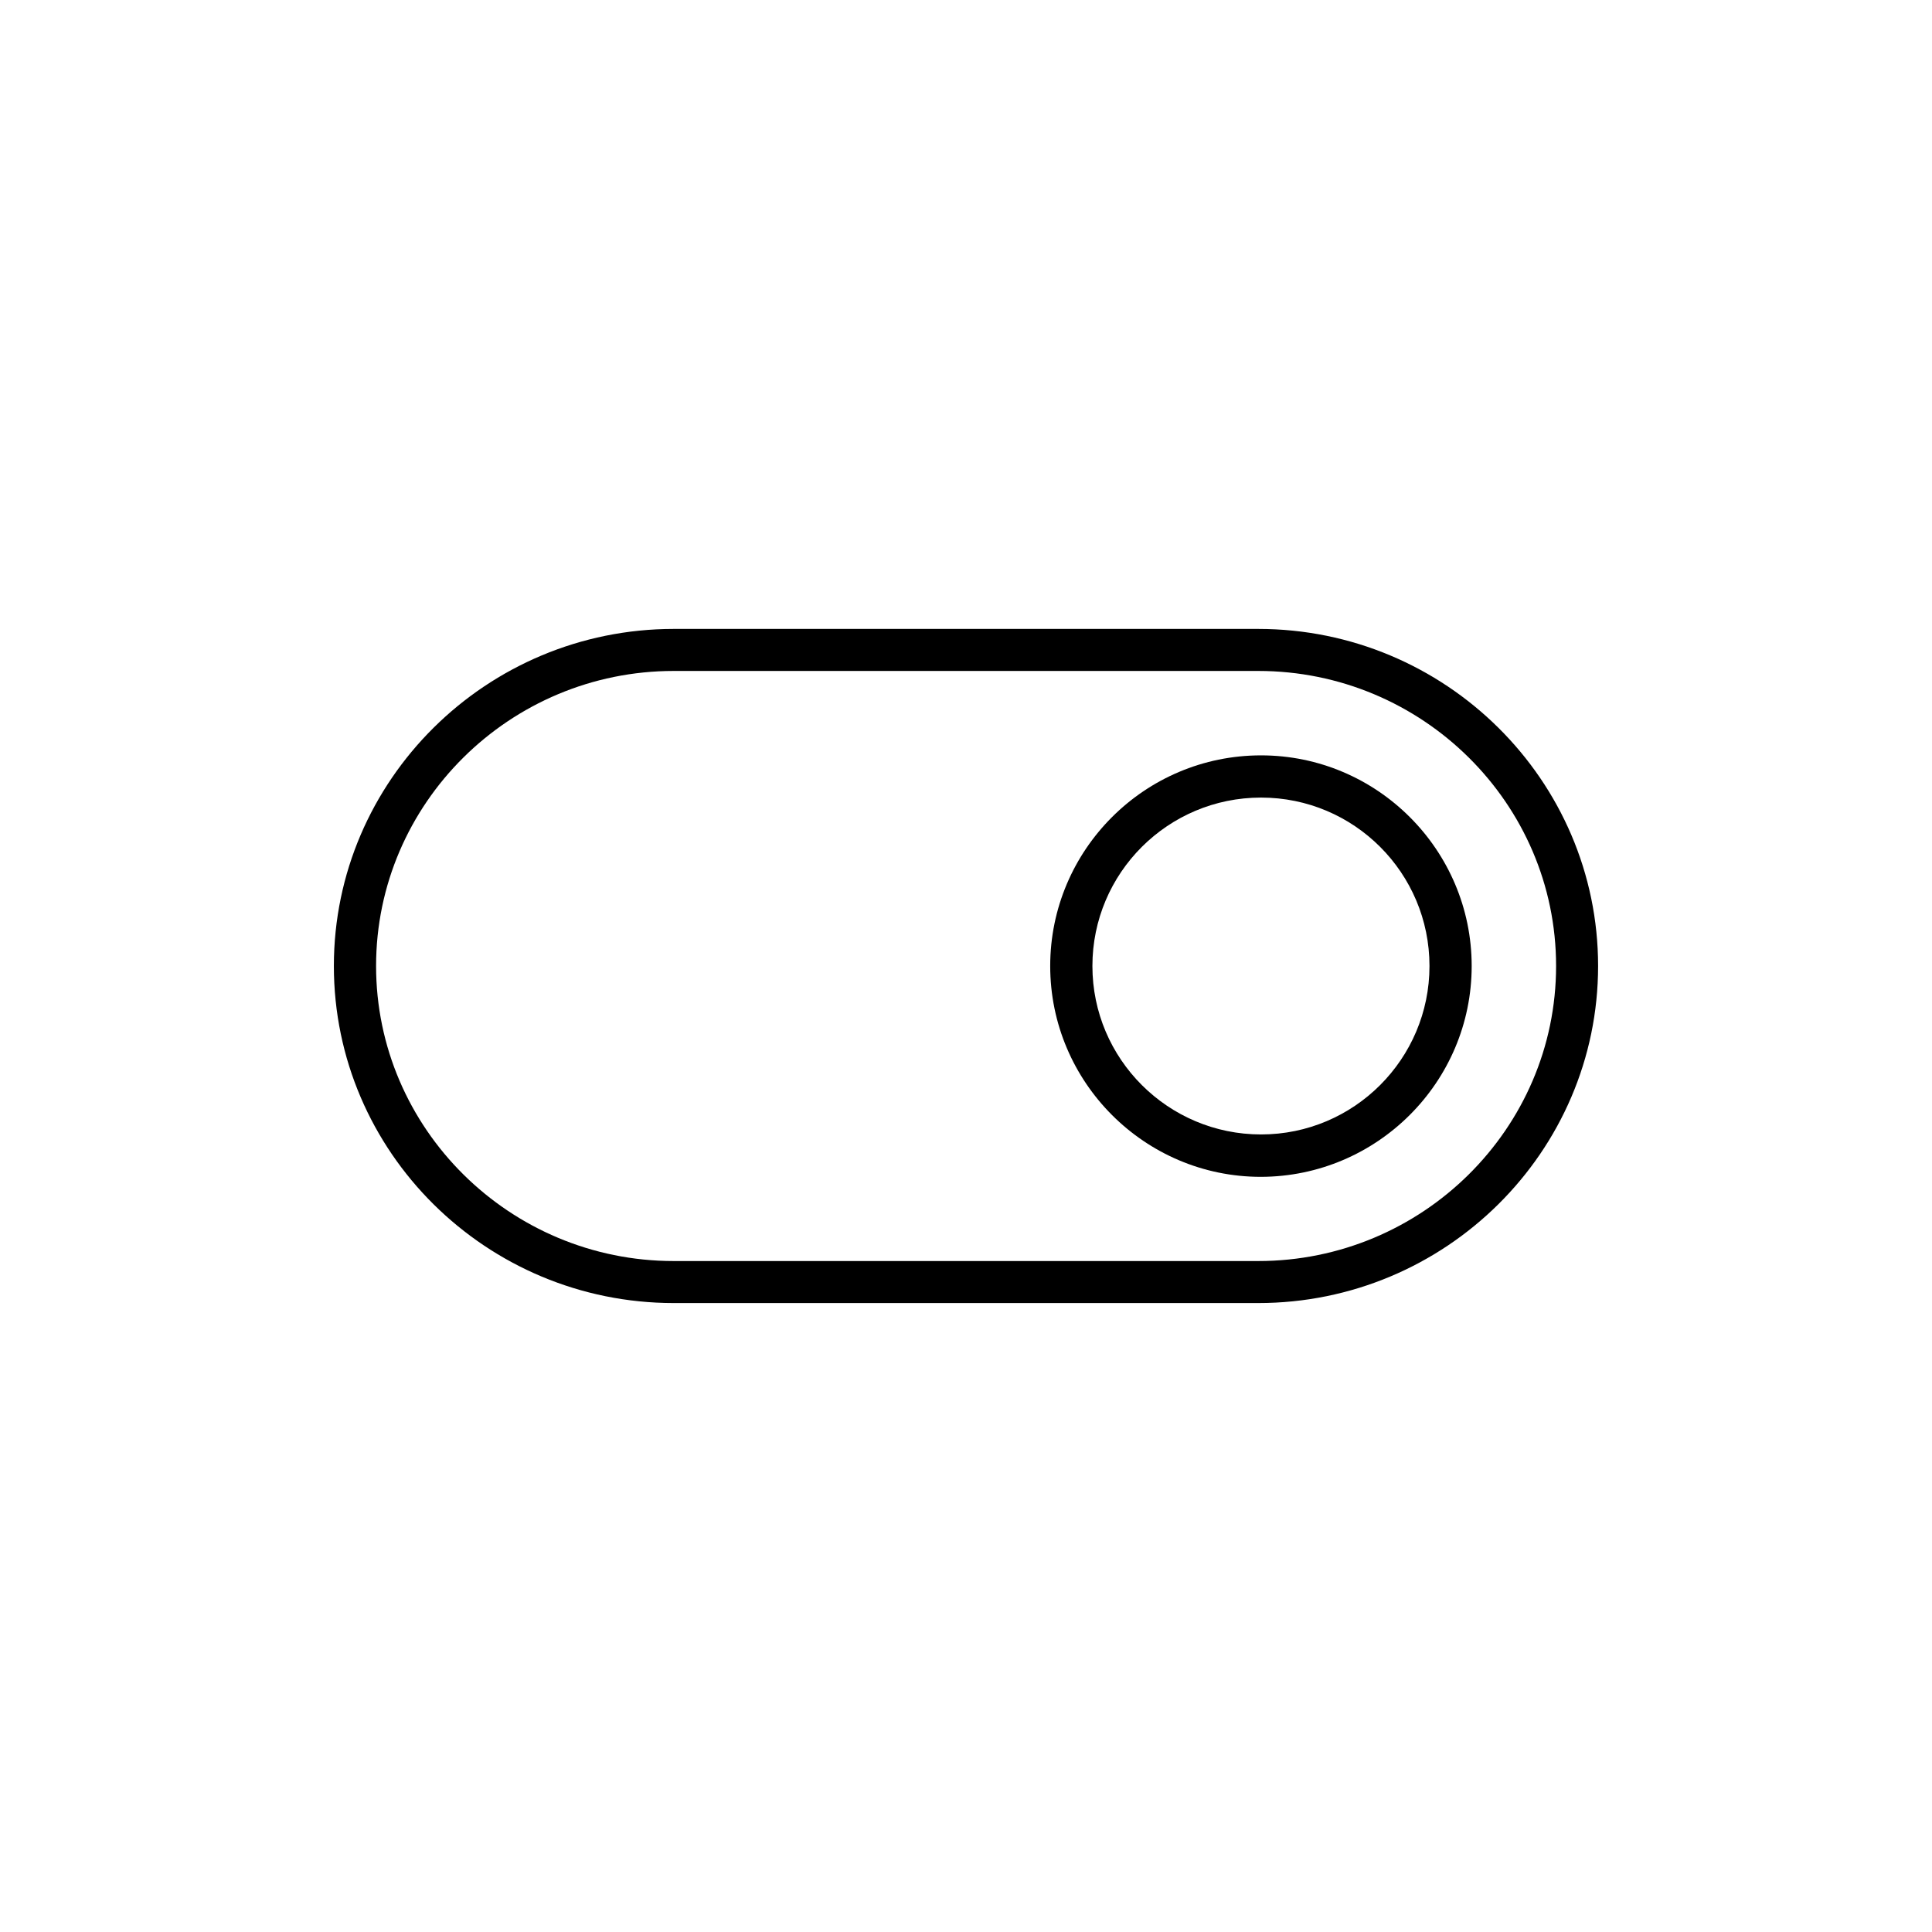 <?xml version="1.0" encoding="UTF-8"?>
<!-- Uploaded to: SVG Repo, www.svgrepo.com, Generator: SVG Repo Mixer Tools -->
<svg fill="#000000" width="800px" height="800px" version="1.1" viewBox="144 144 512 512" xmlns="http://www.w3.org/2000/svg">
 <g>
  <path d="m478.19 344.18c-30.836 0-55.875 25.039-55.875 55.824 0 30.781 25.039 55.871 55.82 55.871 30.785-0.051 55.875-25.09 55.875-55.871 0-30.785-25.09-55.824-55.82-55.824zm0 100.46c-24.637 0-44.691-20-44.691-44.637s20-44.637 44.688-44.637c24.688-0.004 44.641 20 44.641 44.637s-20.004 44.637-44.637 44.637z"/>
  <path d="m477.43 310.67h-154.87c-49.625 0-90.082 40.055-90.082 89.328 0 49.324 40.457 89.324 90.082 89.324h154.87c49.625 0 90.082-40.055 90.082-89.324 0-49.273-40.457-89.328-90.082-89.328zm0 167.52h-154.87c-43.477 0-78.895-35.117-78.895-78.191 0-43.078 35.418-78.191 78.895-78.191h154.87c43.48 0 78.949 35.062 78.949 78.191 0 43.125-35.469 78.191-78.949 78.191z"/>
 </g>
</svg>